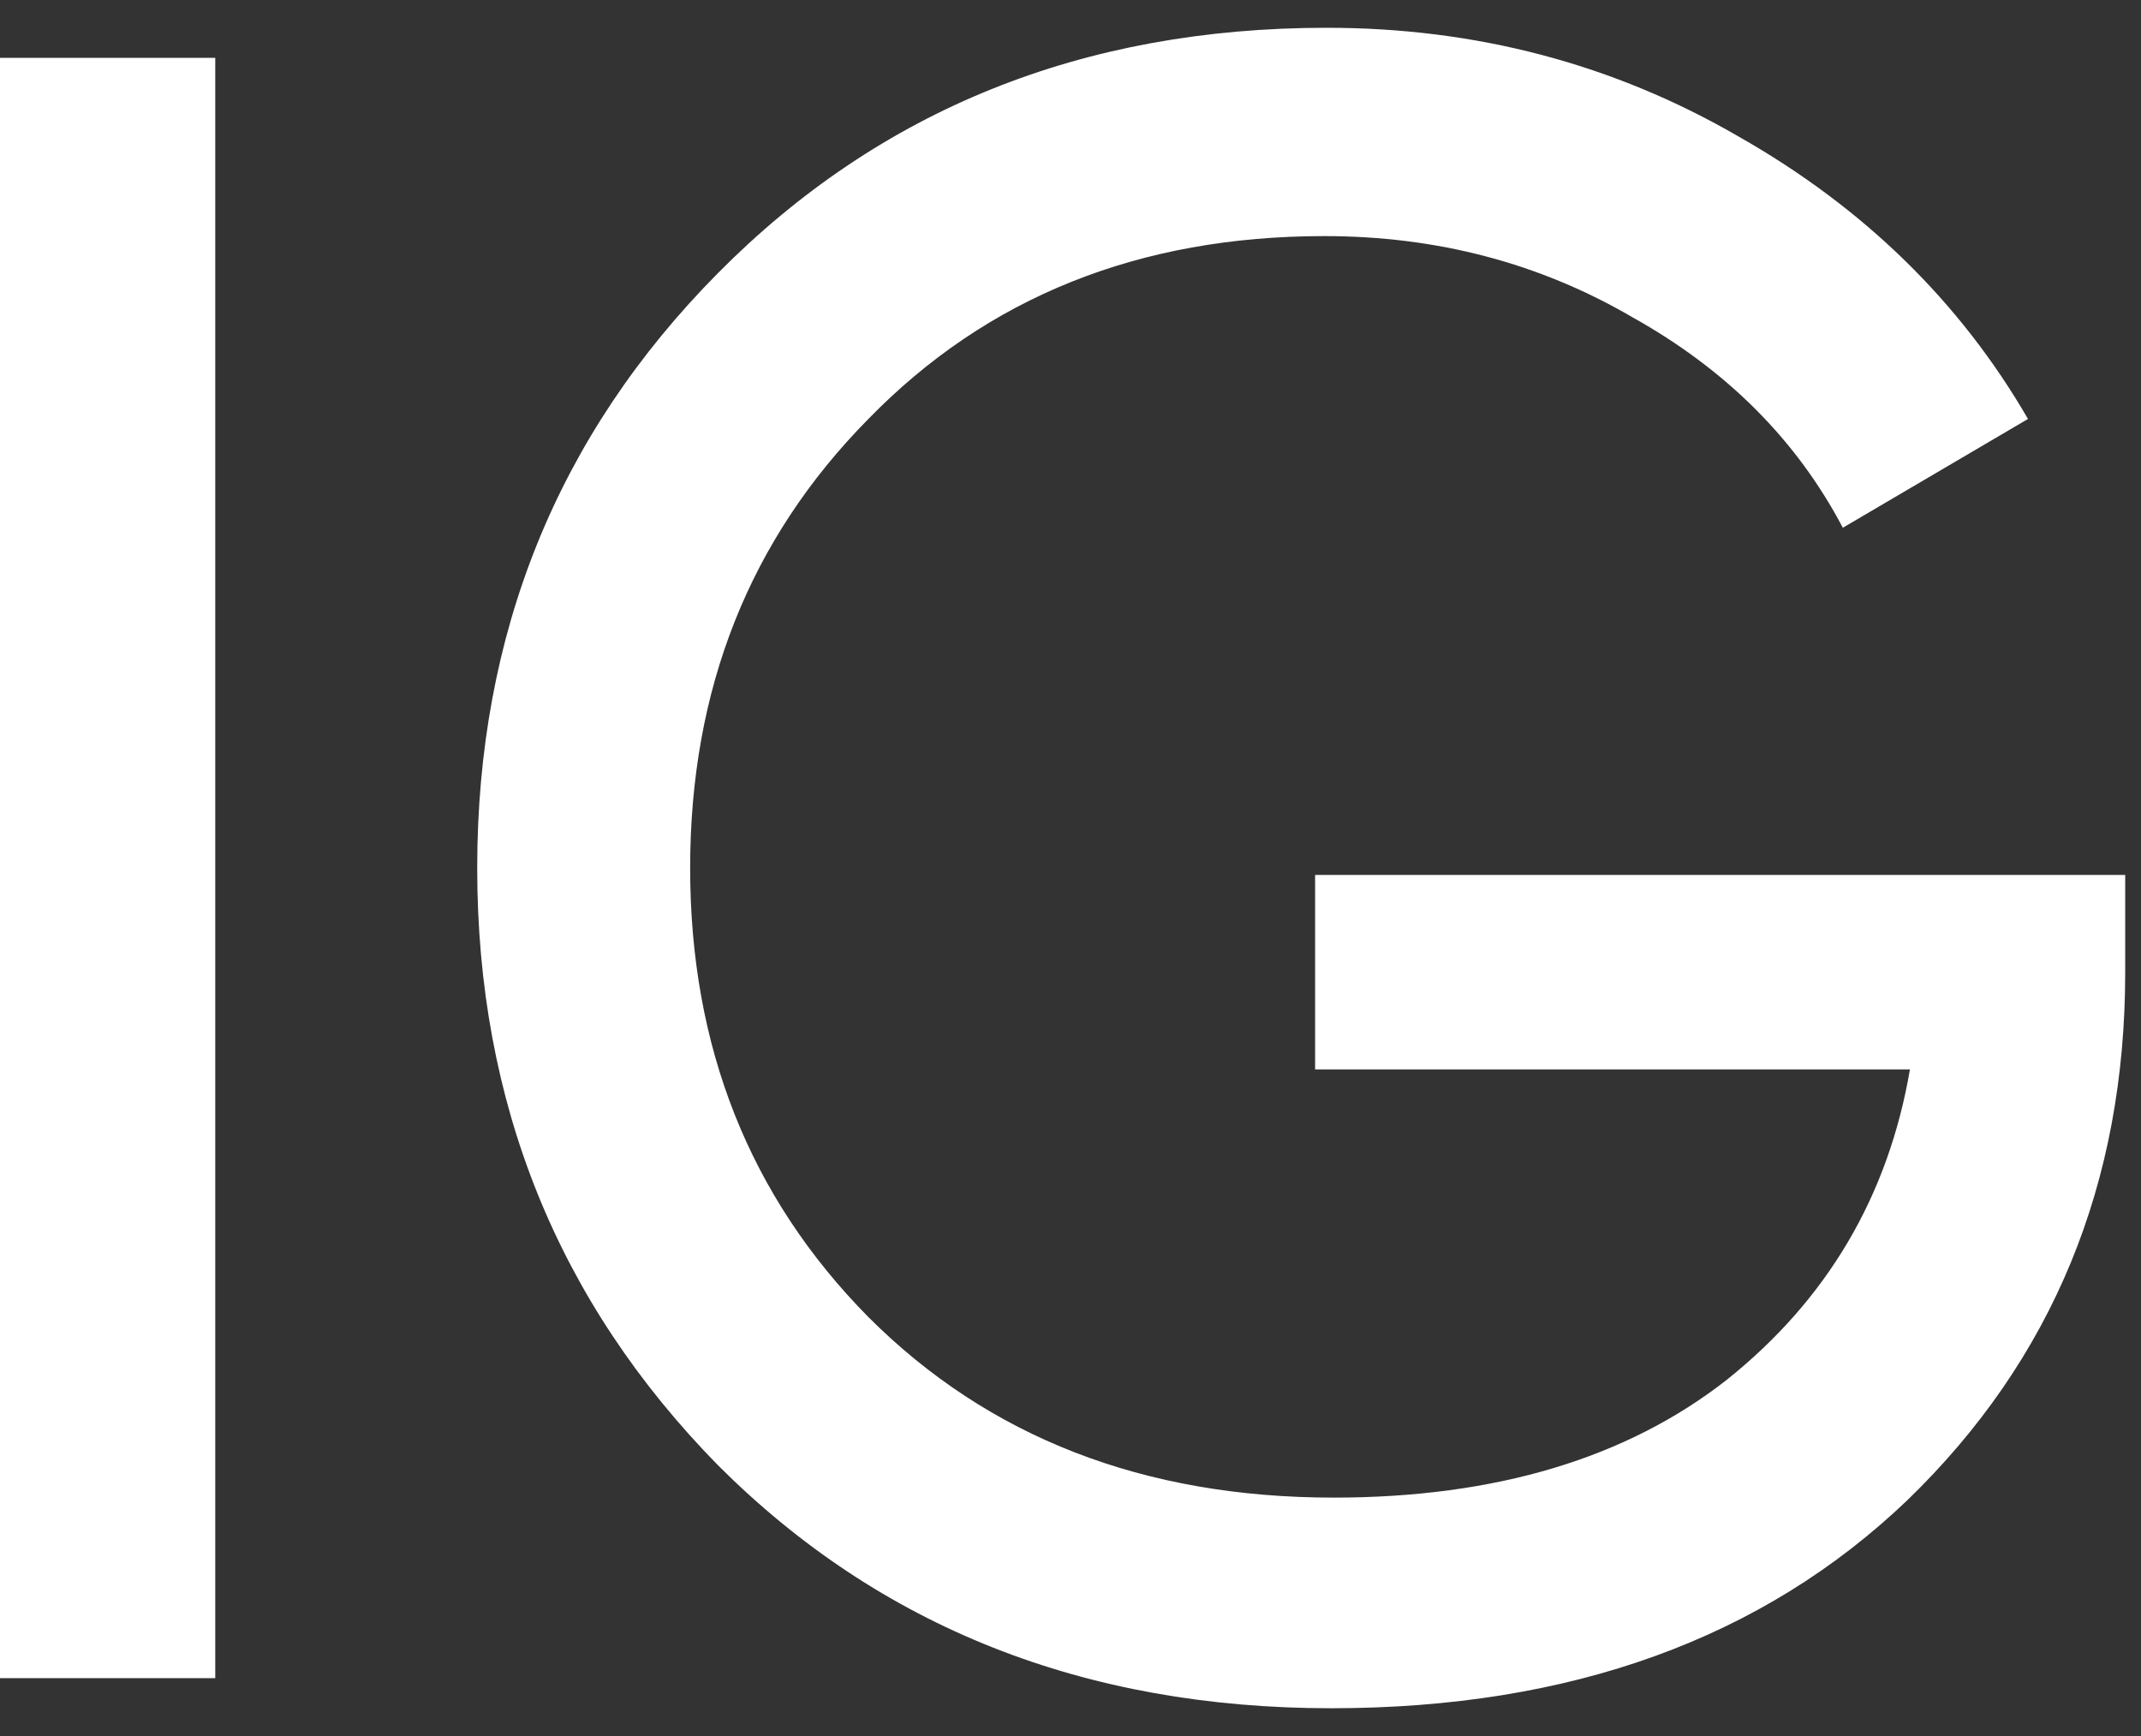 <svg width="37" height="30" viewBox="0 0 37 30" fill="none" xmlns="http://www.w3.org/2000/svg">
<rect x="0" y="0" width="37" height="30" fill="#333333" stroke="none"/>
<path d="M1.19209e-07 1H3.72V29H1.19209e-07V1ZM36.727 15.12V16.8C36.727 20.453 35.473 23.493 32.967 25.92C30.46 28.32 27.14 29.52 23.007 29.52C18.74 29.52 15.207 28.12 12.407 25.32C9.633 22.493 8.247 19.053 8.247 15C8.247 10.947 9.633 7.52 12.407 4.72C15.207 1.893 18.713 0.48 22.927 0.48C25.513 0.48 27.887 1.107 30.047 2.36C32.207 3.587 33.873 5.213 35.047 7.24L31.847 9.12C31.047 7.6 29.833 6.387 28.207 5.48C26.607 4.547 24.833 4.08 22.887 4.08C19.687 4.08 17.06 5.133 15.007 7.24C12.953 9.32 11.927 11.907 11.927 15C11.927 18.093 12.953 20.68 15.007 22.76C17.087 24.84 19.767 25.88 23.047 25.88C25.847 25.88 28.113 25.2 29.847 23.84C31.58 22.453 32.633 20.667 33.007 18.48H22.727V15.12H36.727Z" fill="white"/>
</svg>
